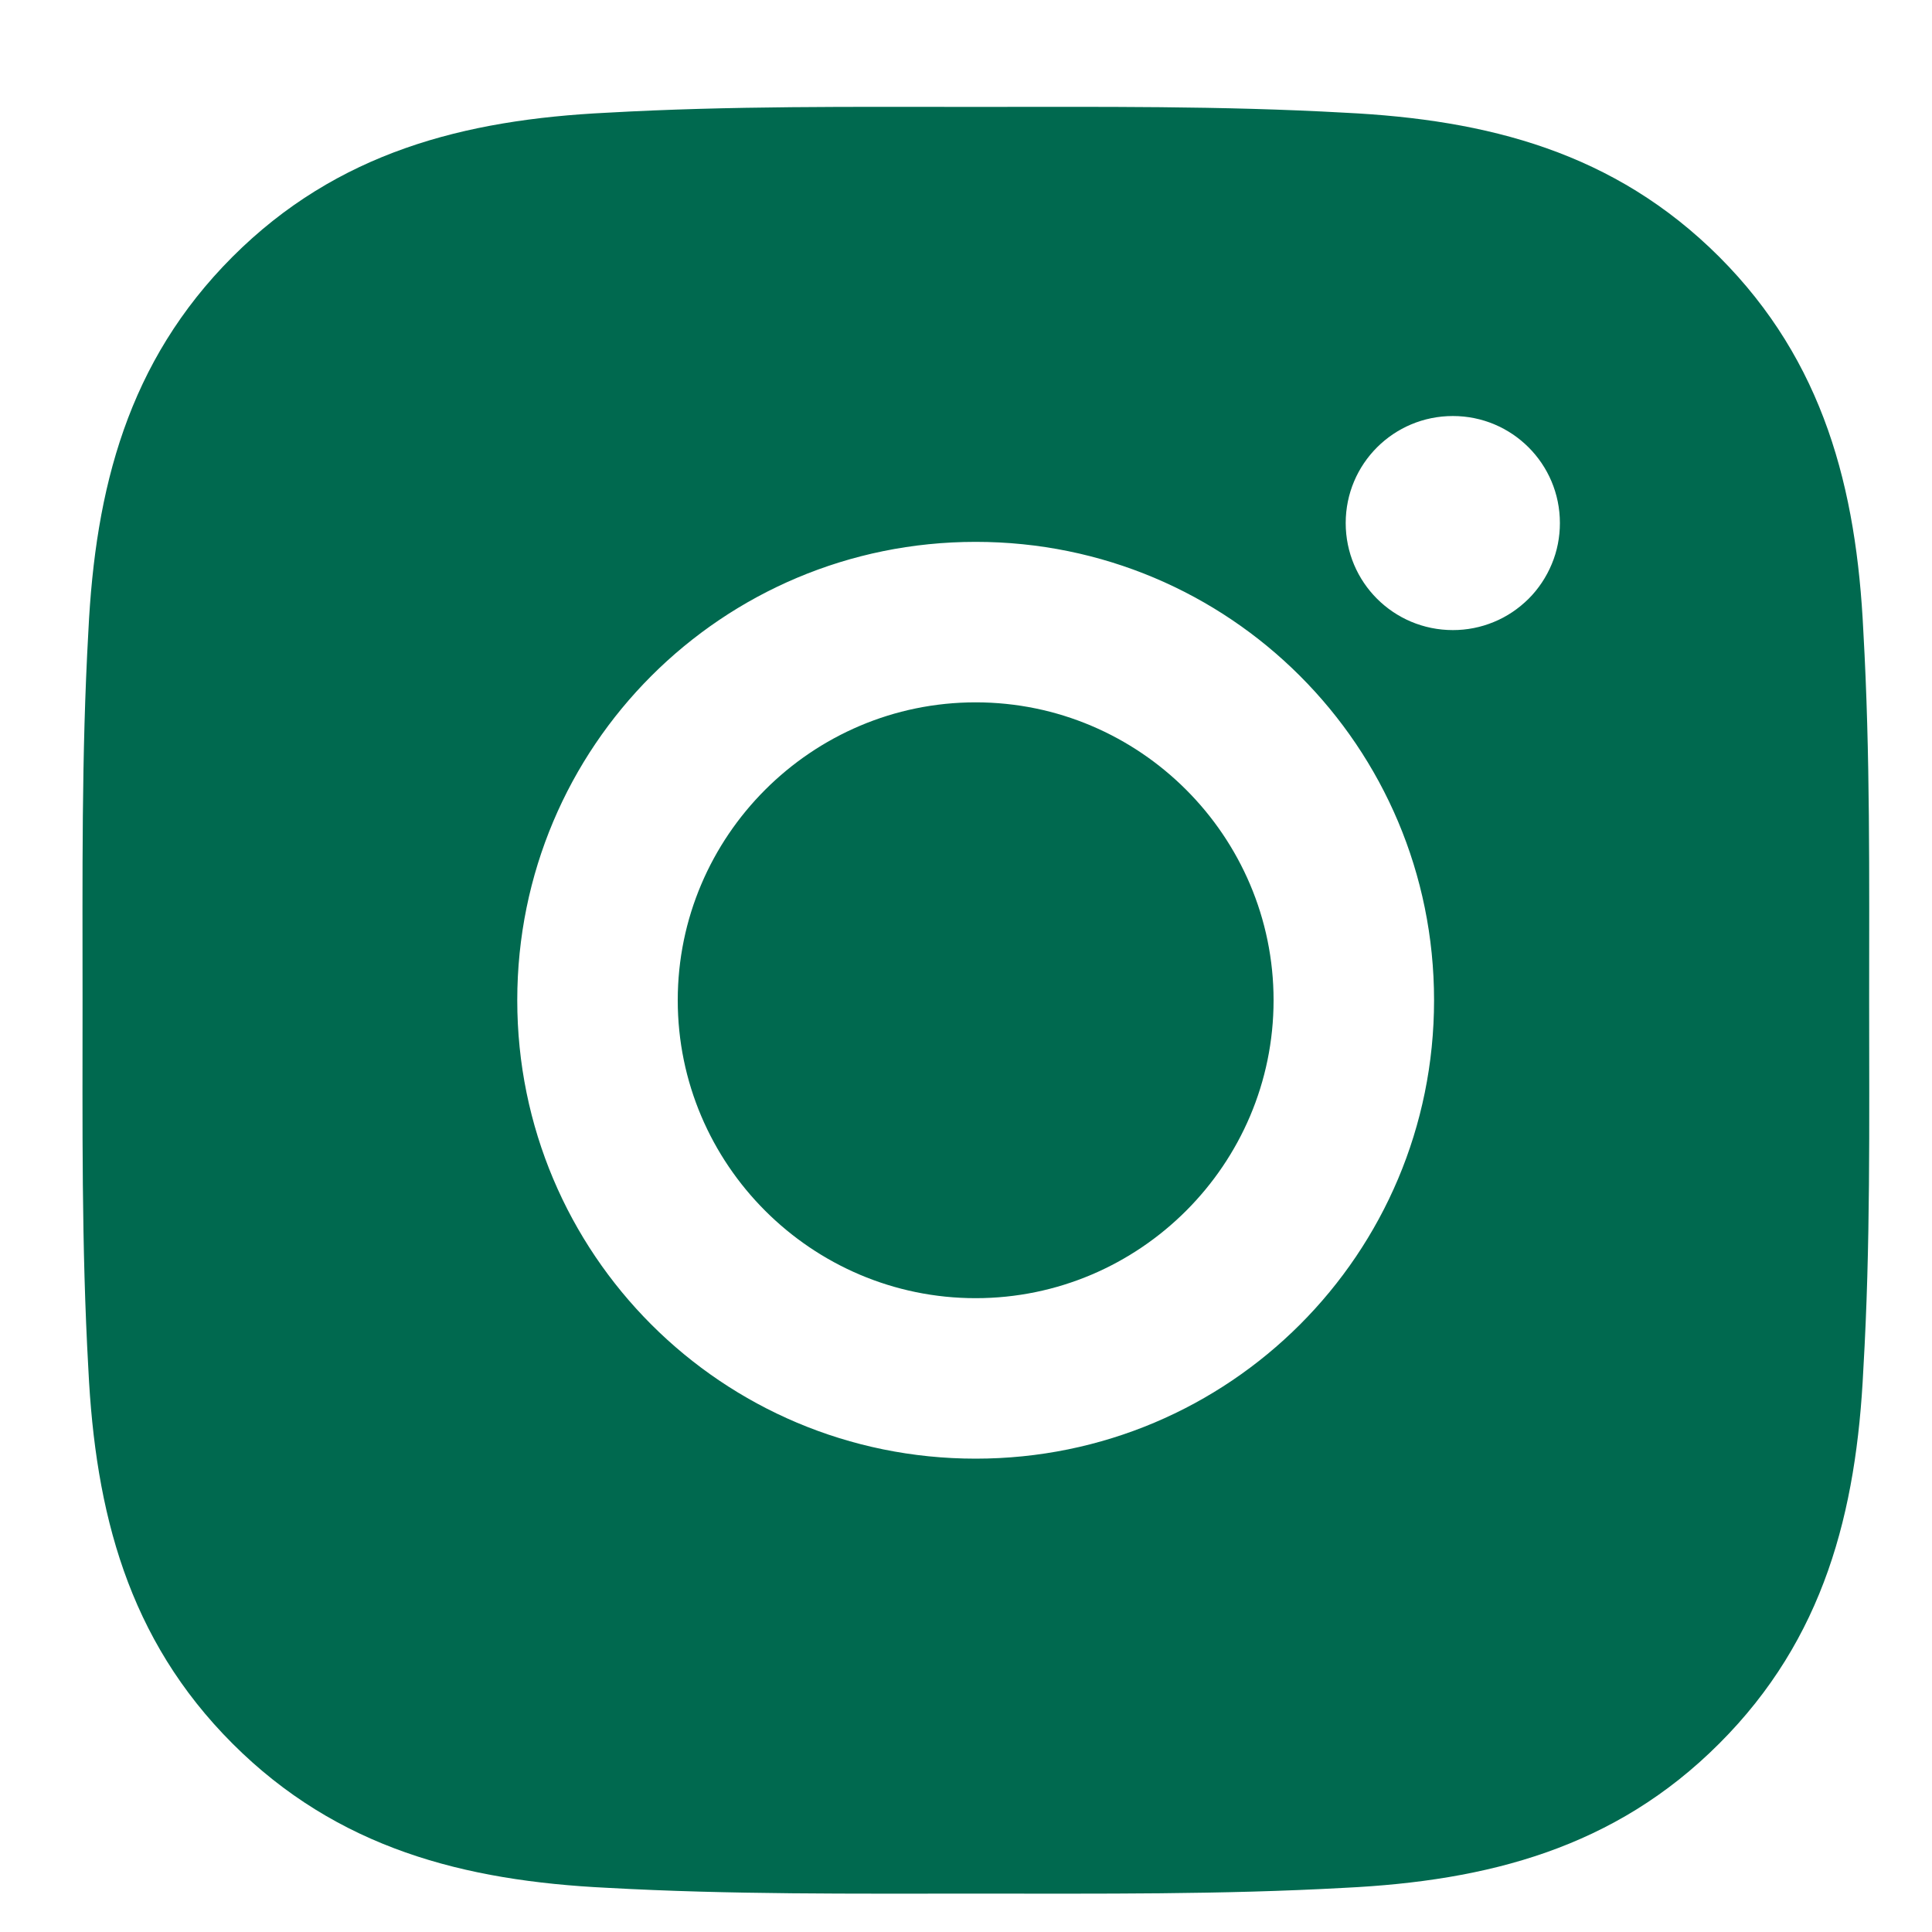 <svg width="15" height="15" viewBox="0 0 15 15" fill="none" xmlns="http://www.w3.org/2000/svg">
<path d="M7.575 5.453C6.301 5.453 5.262 6.492 5.262 7.766C5.262 9.04 6.301 10.079 7.575 10.079C8.849 10.079 9.888 9.04 9.888 7.766C9.888 6.492 8.849 5.453 7.575 5.453ZM14.512 7.766C14.512 6.808 14.521 5.859 14.467 4.903C14.414 3.792 14.16 2.807 13.348 1.994C12.534 1.181 11.55 0.929 10.44 0.875C9.482 0.821 8.533 0.83 7.577 0.83C6.619 0.83 5.67 0.821 4.714 0.875C3.603 0.929 2.617 1.182 1.805 1.994C0.992 2.808 0.74 3.792 0.686 4.903C0.632 5.861 0.641 6.81 0.641 7.766C0.641 8.722 0.632 9.673 0.686 10.629C0.74 11.74 0.993 12.725 1.805 13.537C2.619 14.351 3.603 14.603 4.714 14.657C5.671 14.71 6.621 14.702 7.577 14.702C8.535 14.702 9.484 14.71 10.44 14.657C11.55 14.603 12.536 14.35 13.348 13.537C14.162 12.724 14.414 11.74 14.467 10.629C14.523 9.673 14.512 8.724 14.512 7.766ZM7.575 11.325C5.606 11.325 4.016 9.735 4.016 7.766C4.016 5.796 5.606 4.207 7.575 4.207C9.544 4.207 11.134 5.796 11.134 7.766C11.134 9.735 9.544 11.325 7.575 11.325ZM11.28 4.892C10.82 4.892 10.448 4.521 10.448 4.061C10.448 3.601 10.82 3.23 11.28 3.23C11.739 3.23 12.111 3.601 12.111 4.061C12.111 4.17 12.09 4.279 12.048 4.379C12.006 4.48 11.945 4.572 11.868 4.649C11.79 4.726 11.699 4.788 11.598 4.829C11.497 4.871 11.389 4.892 11.28 4.892Z" fill="#00694F"/>
</svg>

